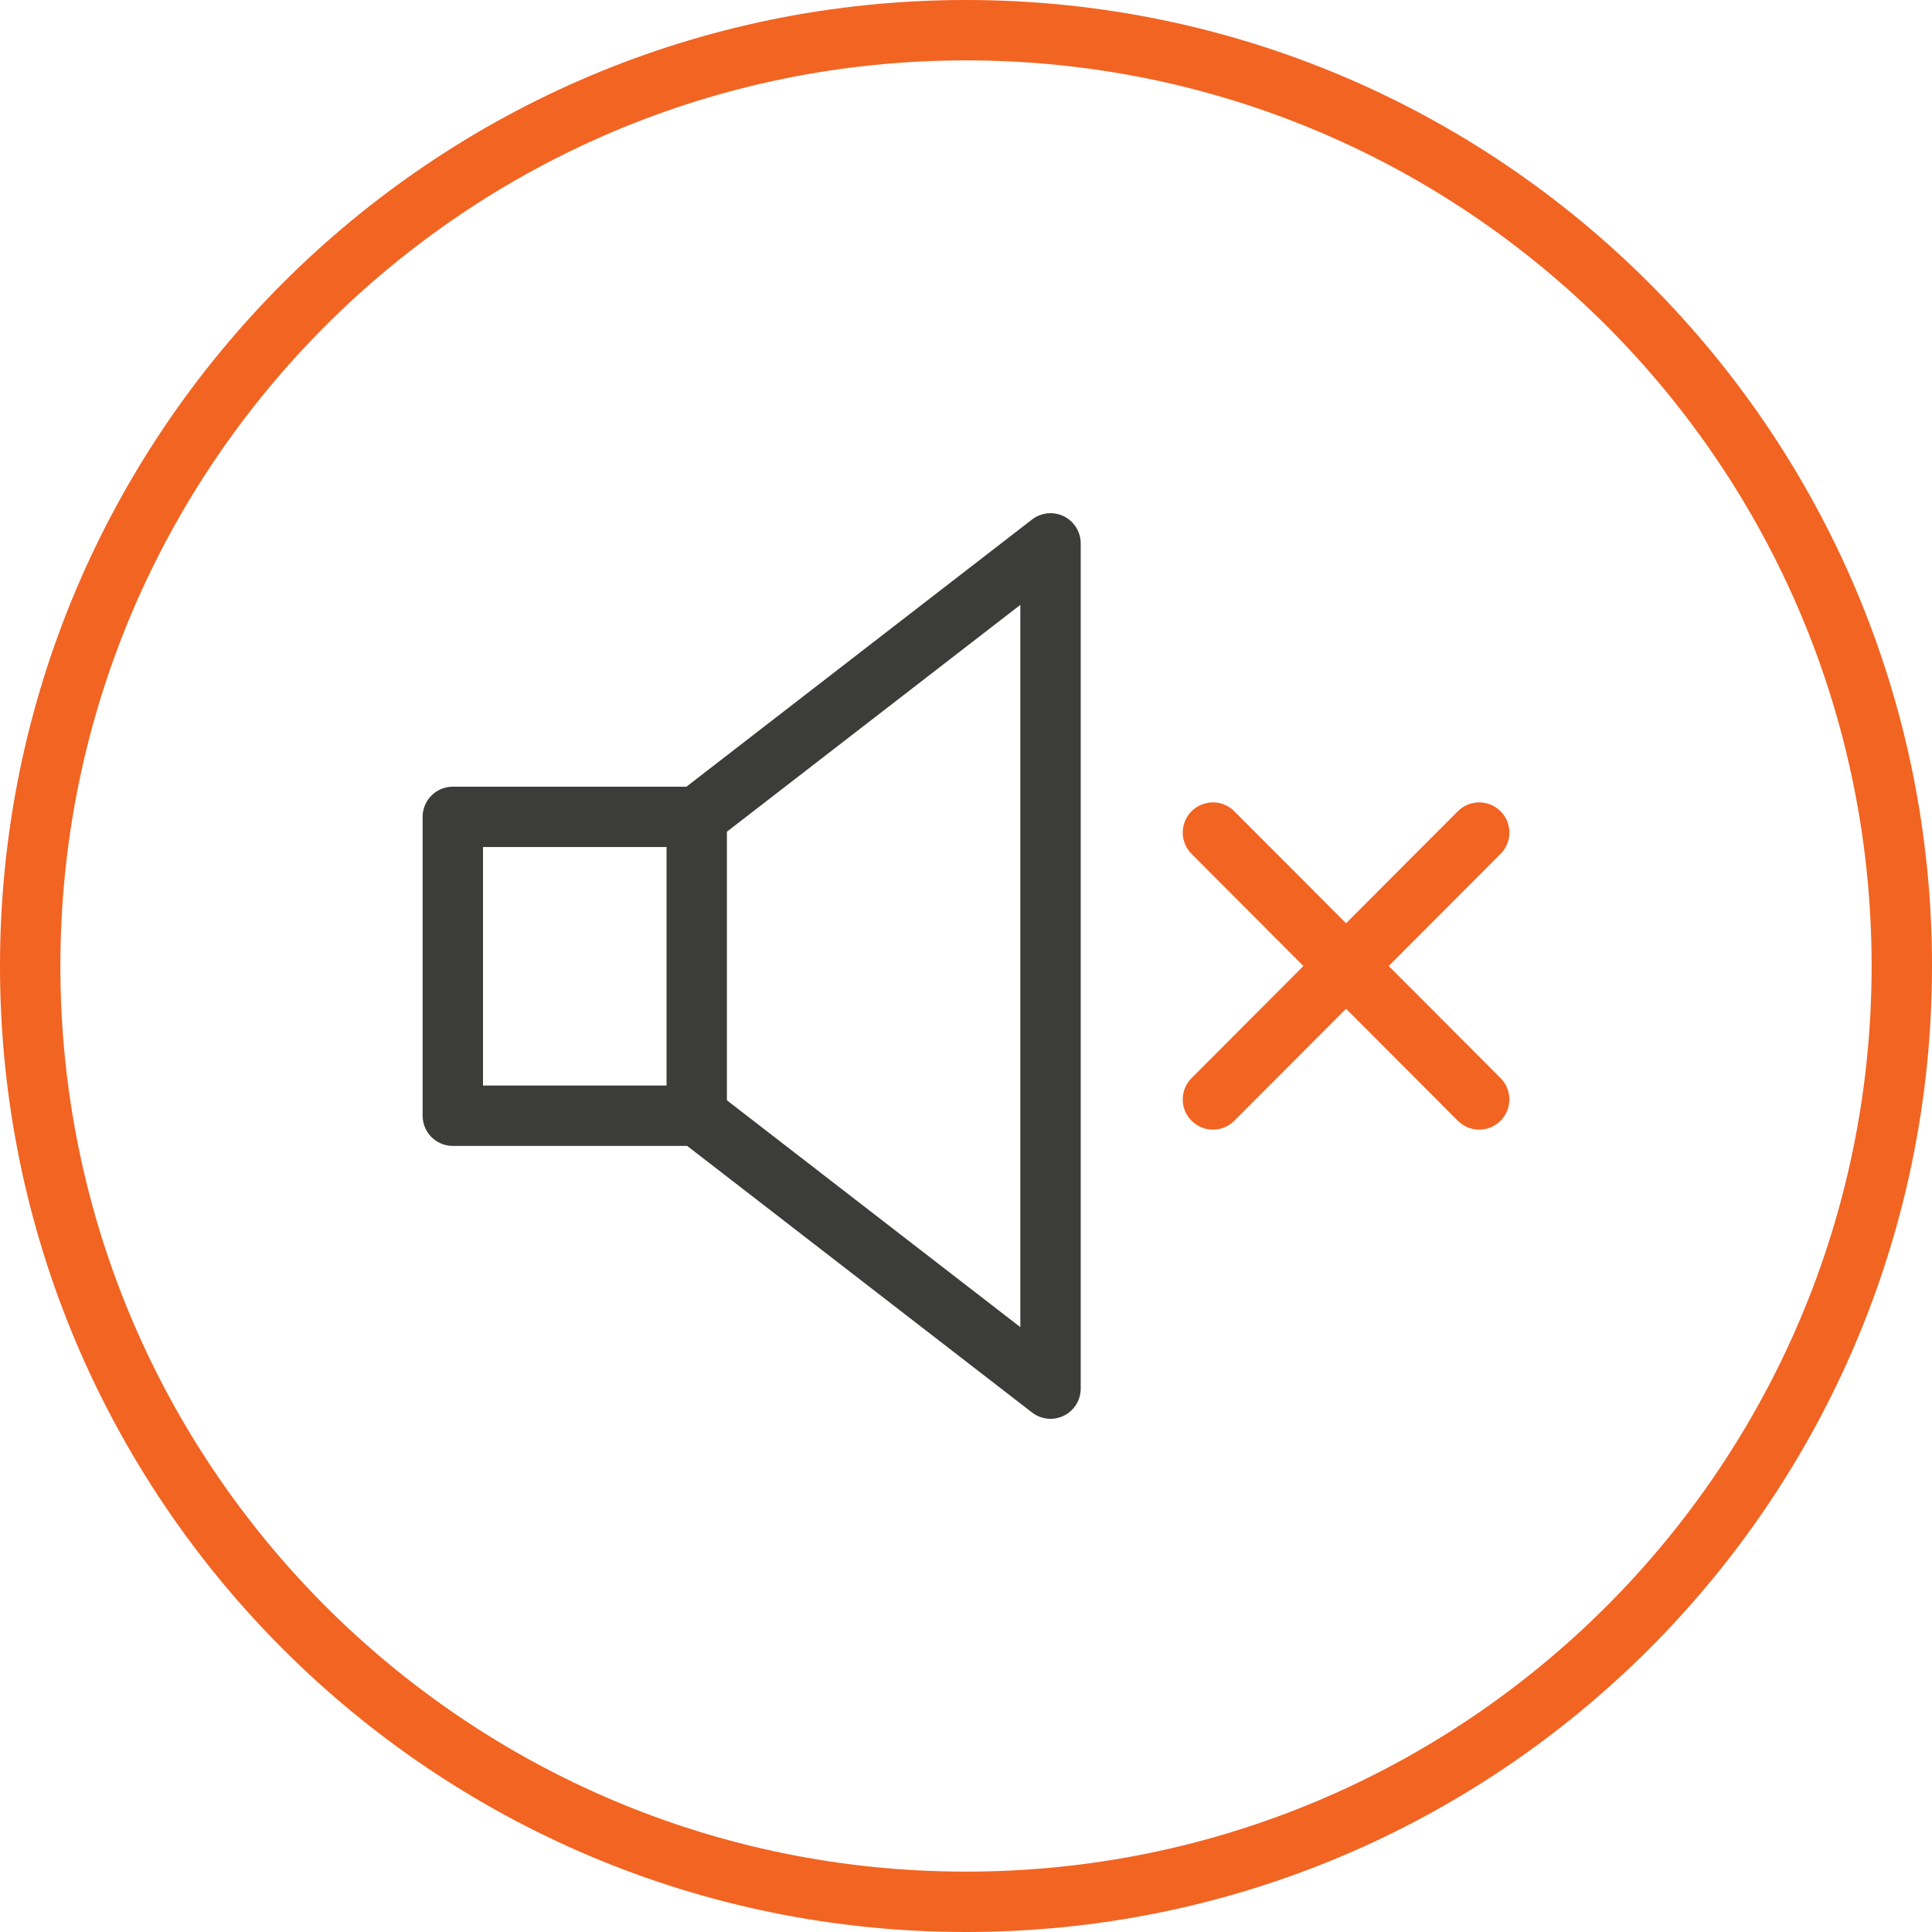 <svg width="64" height="64" viewBox="0 0 64 64" fill="none" xmlns="http://www.w3.org/2000/svg">
<path d="M32 63C49.121 63 63 49.121 63 32C63 14.879 49.121 1 32 1C14.879 1 1 14.879 1 32C1 49.121 14.879 63 32 63Z" stroke="#F26422" stroke-width="2" stroke-linecap="round" stroke-linejoin="round"/>
<path d="M23.08 27.06H15V36.96H23.08V27.06Z" stroke="#3C3C3B" stroke-width="2" stroke-linecap="round" stroke-linejoin="round"/>
<path d="M23.08 27.06L34.8 18V46L23.08 36.94" stroke="#3C3C3B" stroke-width="2" stroke-linecap="round" stroke-linejoin="round"/>
<path d="M40.18 27.58L49 36.42" stroke="#F26422" stroke-width="2" stroke-linecap="round" stroke-linejoin="round"/>
<path d="M49 27.58L40.18 36.42" stroke="#F26422" stroke-width="2" stroke-linecap="round" stroke-linejoin="round"/>
</svg>
